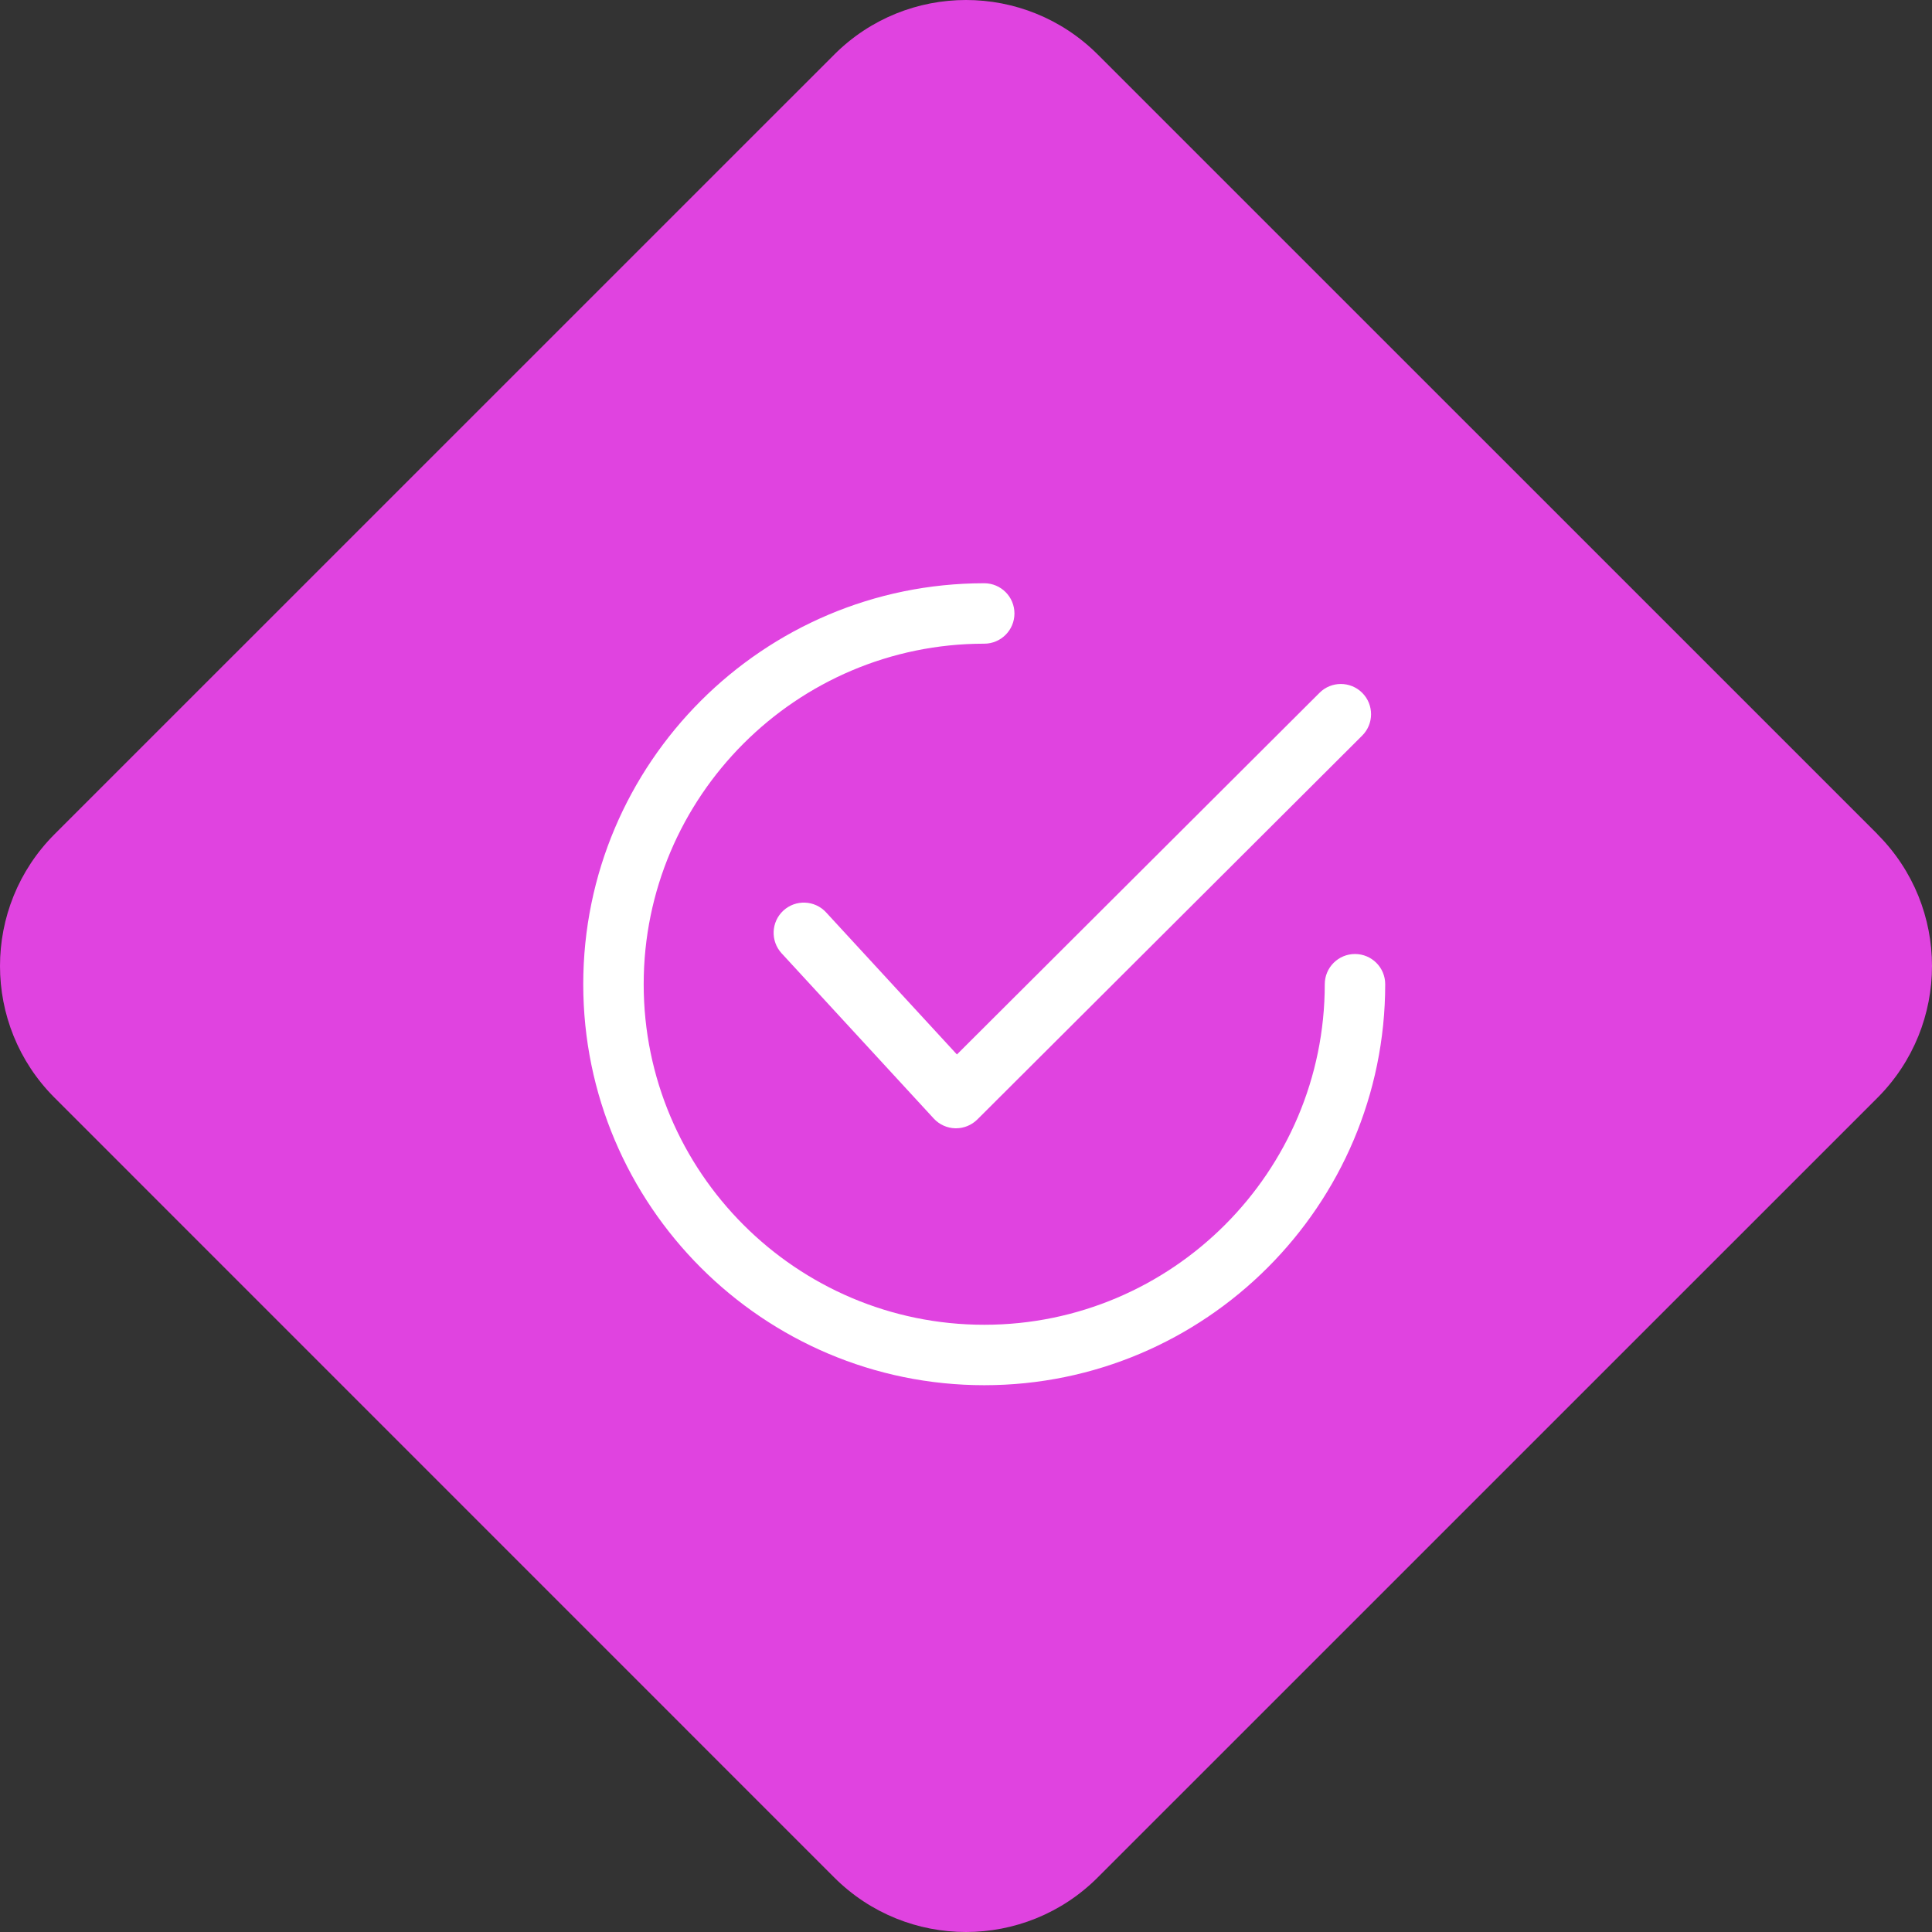 <svg width="53" height="53" viewBox="0 0 53 53" fill="none" xmlns="http://www.w3.org/2000/svg">
<rect x="0" y="0" width="53" height="53" fill="#333333" stroke="none"/>
<path d="M51.503 22.886C53.499 24.882 53.499 28.118 51.503 30.116L30.114 51.503C28.118 53.499 24.88 53.499 22.884 51.503L1.497 30.114C-0.499 28.118 -0.499 24.882 1.497 22.884L22.886 1.497C24.882 -0.499 28.118 -0.499 30.116 1.497L51.505 22.884L51.503 22.886Z" fill="#E043E0"/>
<g clip-path="url(#clip0_5966_8145)">
<path d="M37.37 19.007C37.046 18.683 36.521 18.682 36.198 19.006L26.251 28.927L22.662 25.029C22.352 24.692 21.827 24.67 21.49 24.98C21.153 25.29 21.132 25.815 21.442 26.152L25.615 30.684C25.768 30.85 25.982 30.947 26.207 30.952C26.213 30.952 26.219 30.952 26.225 30.952C26.444 30.952 26.655 30.865 26.811 30.71L37.368 20.18C37.693 19.857 37.693 19.331 37.37 19.007Z" fill="white"/>
<path d="M37.171 26.171C36.713 26.171 36.342 26.542 36.342 27C36.342 32.151 32.151 36.342 27 36.342C21.849 36.342 17.658 32.151 17.658 27C17.658 21.849 21.849 17.658 27 17.658C27.458 17.658 27.829 17.287 27.829 16.829C27.829 16.371 27.458 16 27 16C20.934 16 16 20.934 16 27C16 33.065 20.934 38 27 38C33.065 38 38 33.065 38 27C38 26.542 37.629 26.171 37.171 26.171Z" fill="white"/>
</g>
<defs>
<clipPath id="clip0_5966_8145">
<rect width="22" height="22" fill="white" transform="translate(16 16)"/>
</clipPath>
</defs>
</svg>
